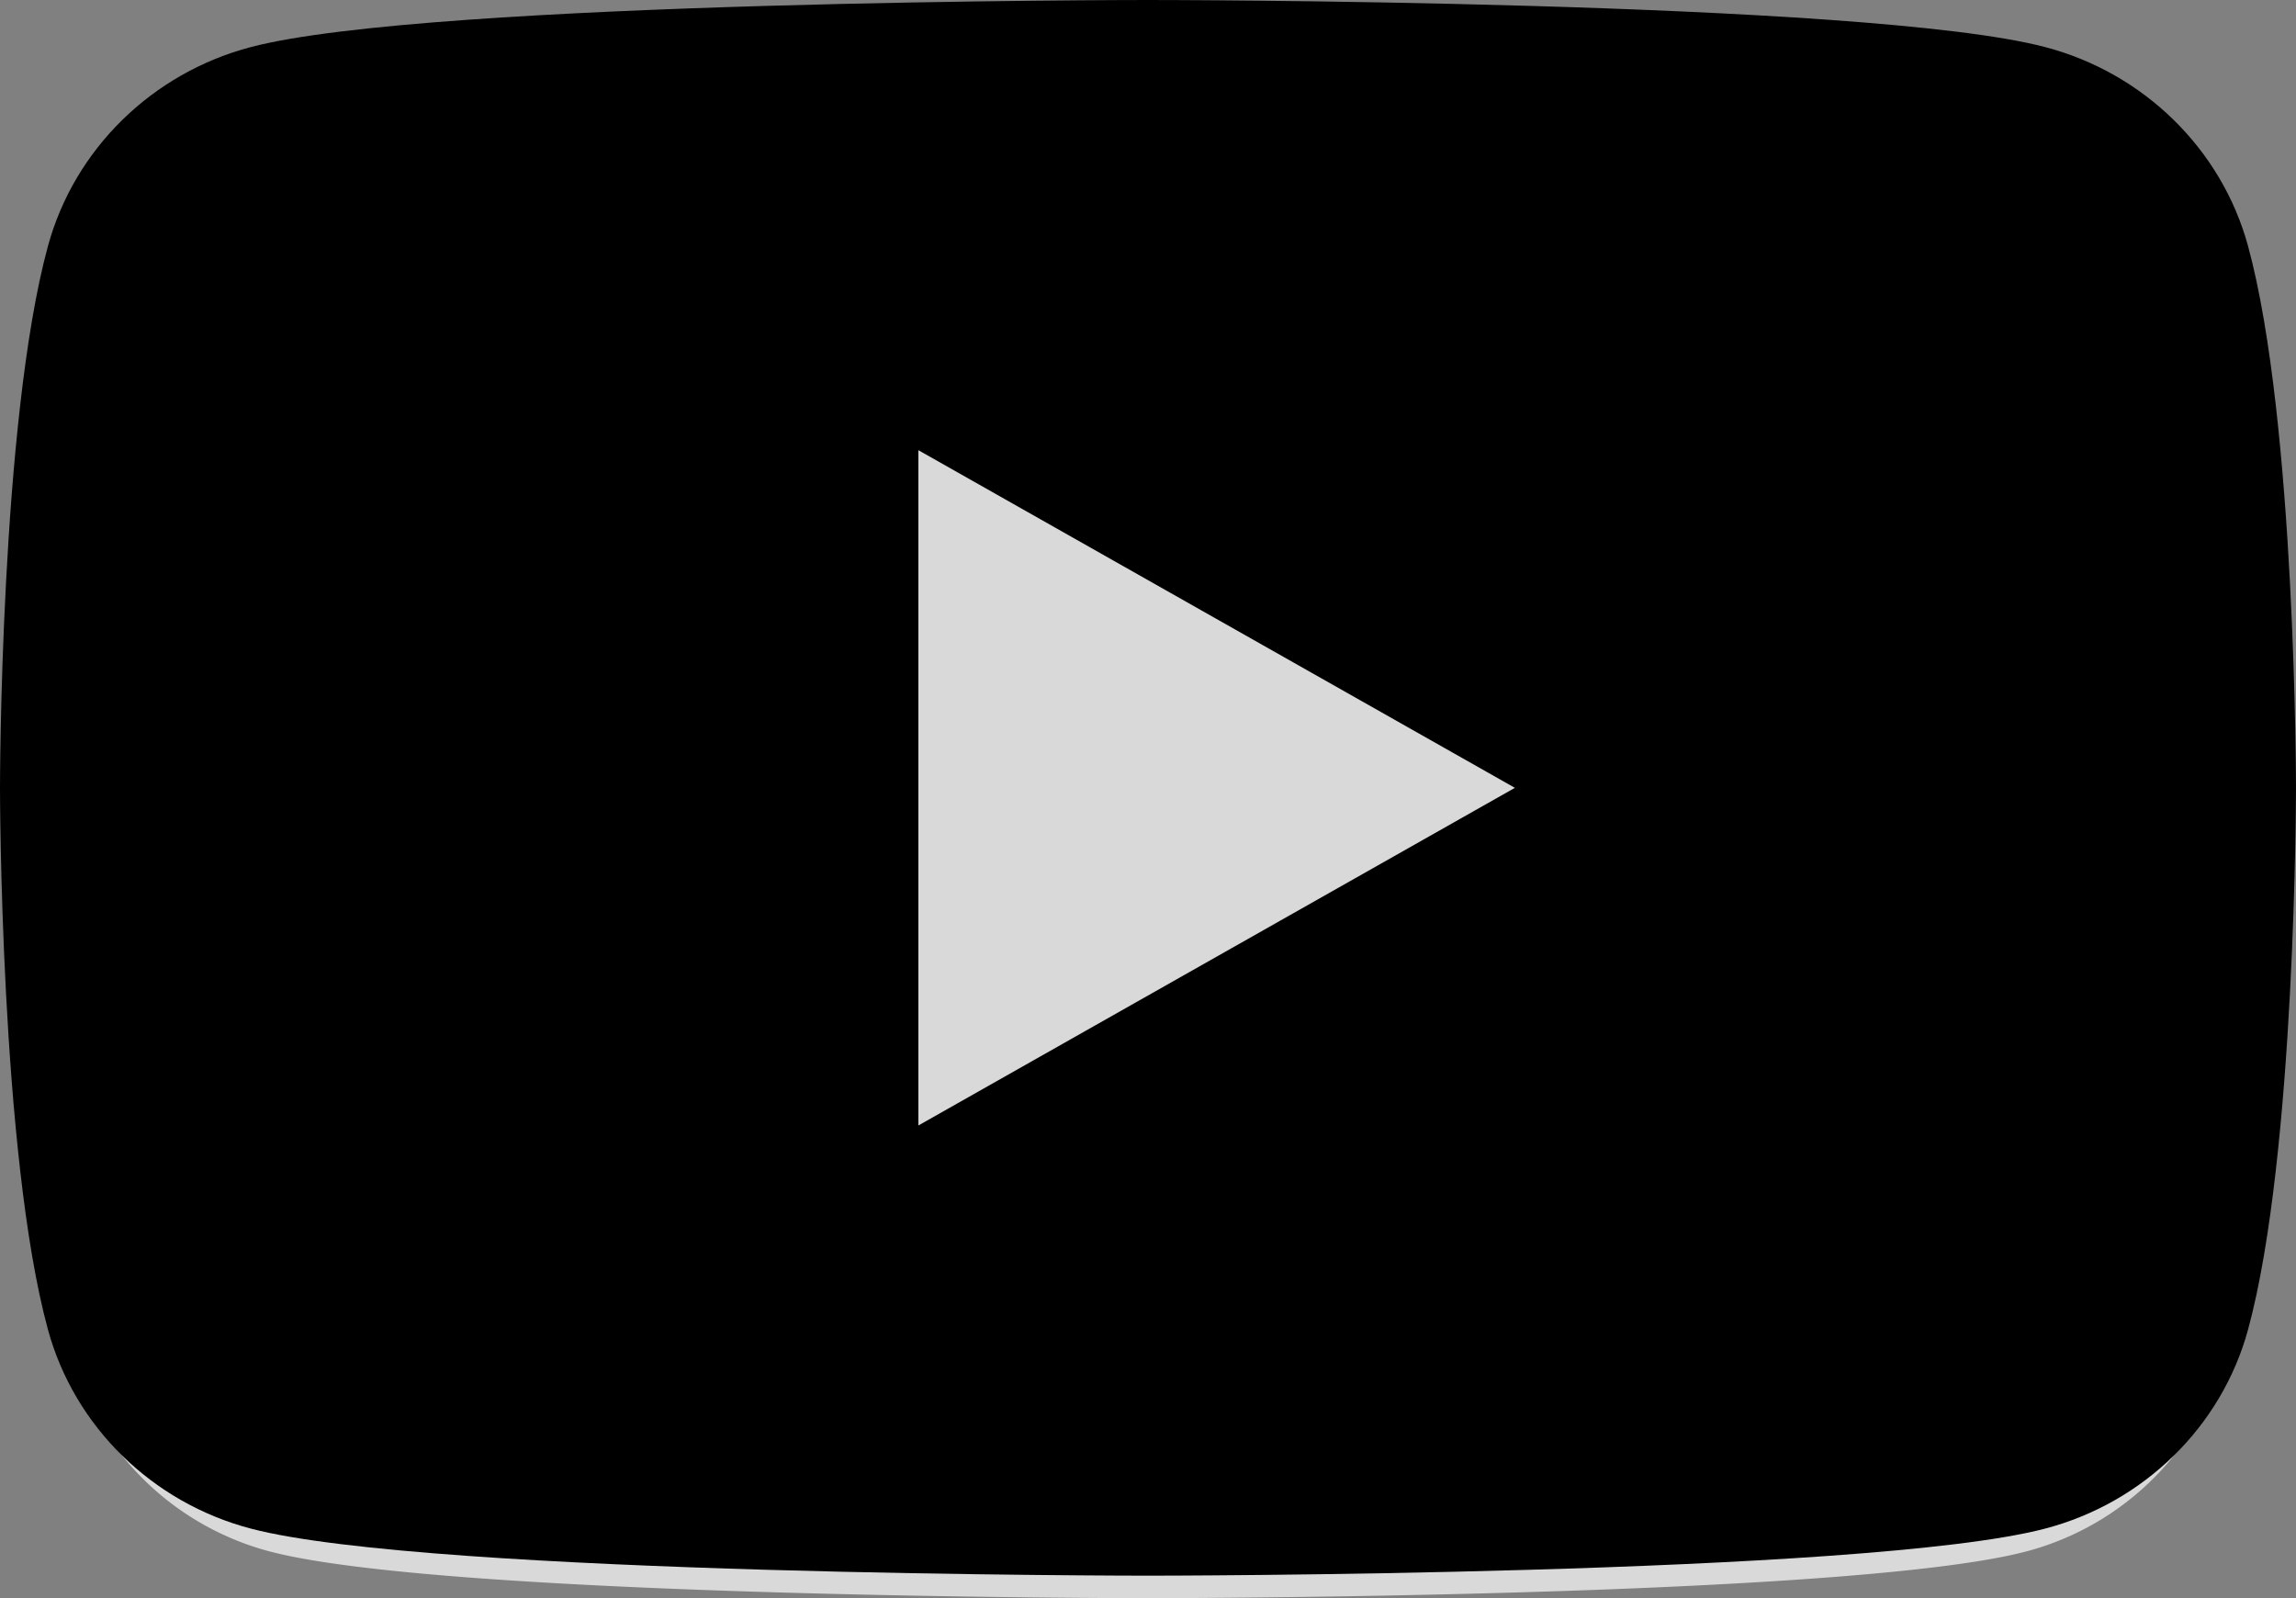 <svg xmlns="http://www.w3.org/2000/svg" width="102" height="71"><rect width="100%" height="100%" fill="#808080" stroke="none"/><g fill="none" fill-rule="evenodd"><path fill="#FFF" d="M98.91 11.93a12.522 12.522 0 0 0-8.84-8.84C82.27 1 51 1 51 1S19.73 1 11.93 3.09a12.523 12.523 0 0 0-8.84 8.84C1 19.73 1 36 1 36s0 16.272 2.09 24.07a12.524 12.524 0 0 0 8.84 8.84C19.73 71 51 71 51 71s31.27 0 39.07-2.09a12.523 12.523 0 0 0 8.84-8.84C101 52.271 101 36 101 36s0-16.27-2.09-24.07Z" opacity=".7"/><path fill="#000" d="M99.869 10.93c-1.173-4.302-4.629-7.69-9.018-8.84C82.896 0 51 0 51 0S19.104 0 11.148 2.09C6.76 3.24 3.304 6.628 2.131 10.93 0 18.73 0 35 0 35s0 16.272 2.131 24.07c1.173 4.302 4.63 7.691 9.017 8.84C19.104 70 51 70 51 70s31.896 0 39.851-2.09c4.39-1.149 7.845-4.538 9.018-8.84 2.13-7.798 2.13-24.07 2.13-24.07s0-16.27-2.13-24.07ZM40.799 50V20l26.5 15-26.5 15Z"/></g></svg>